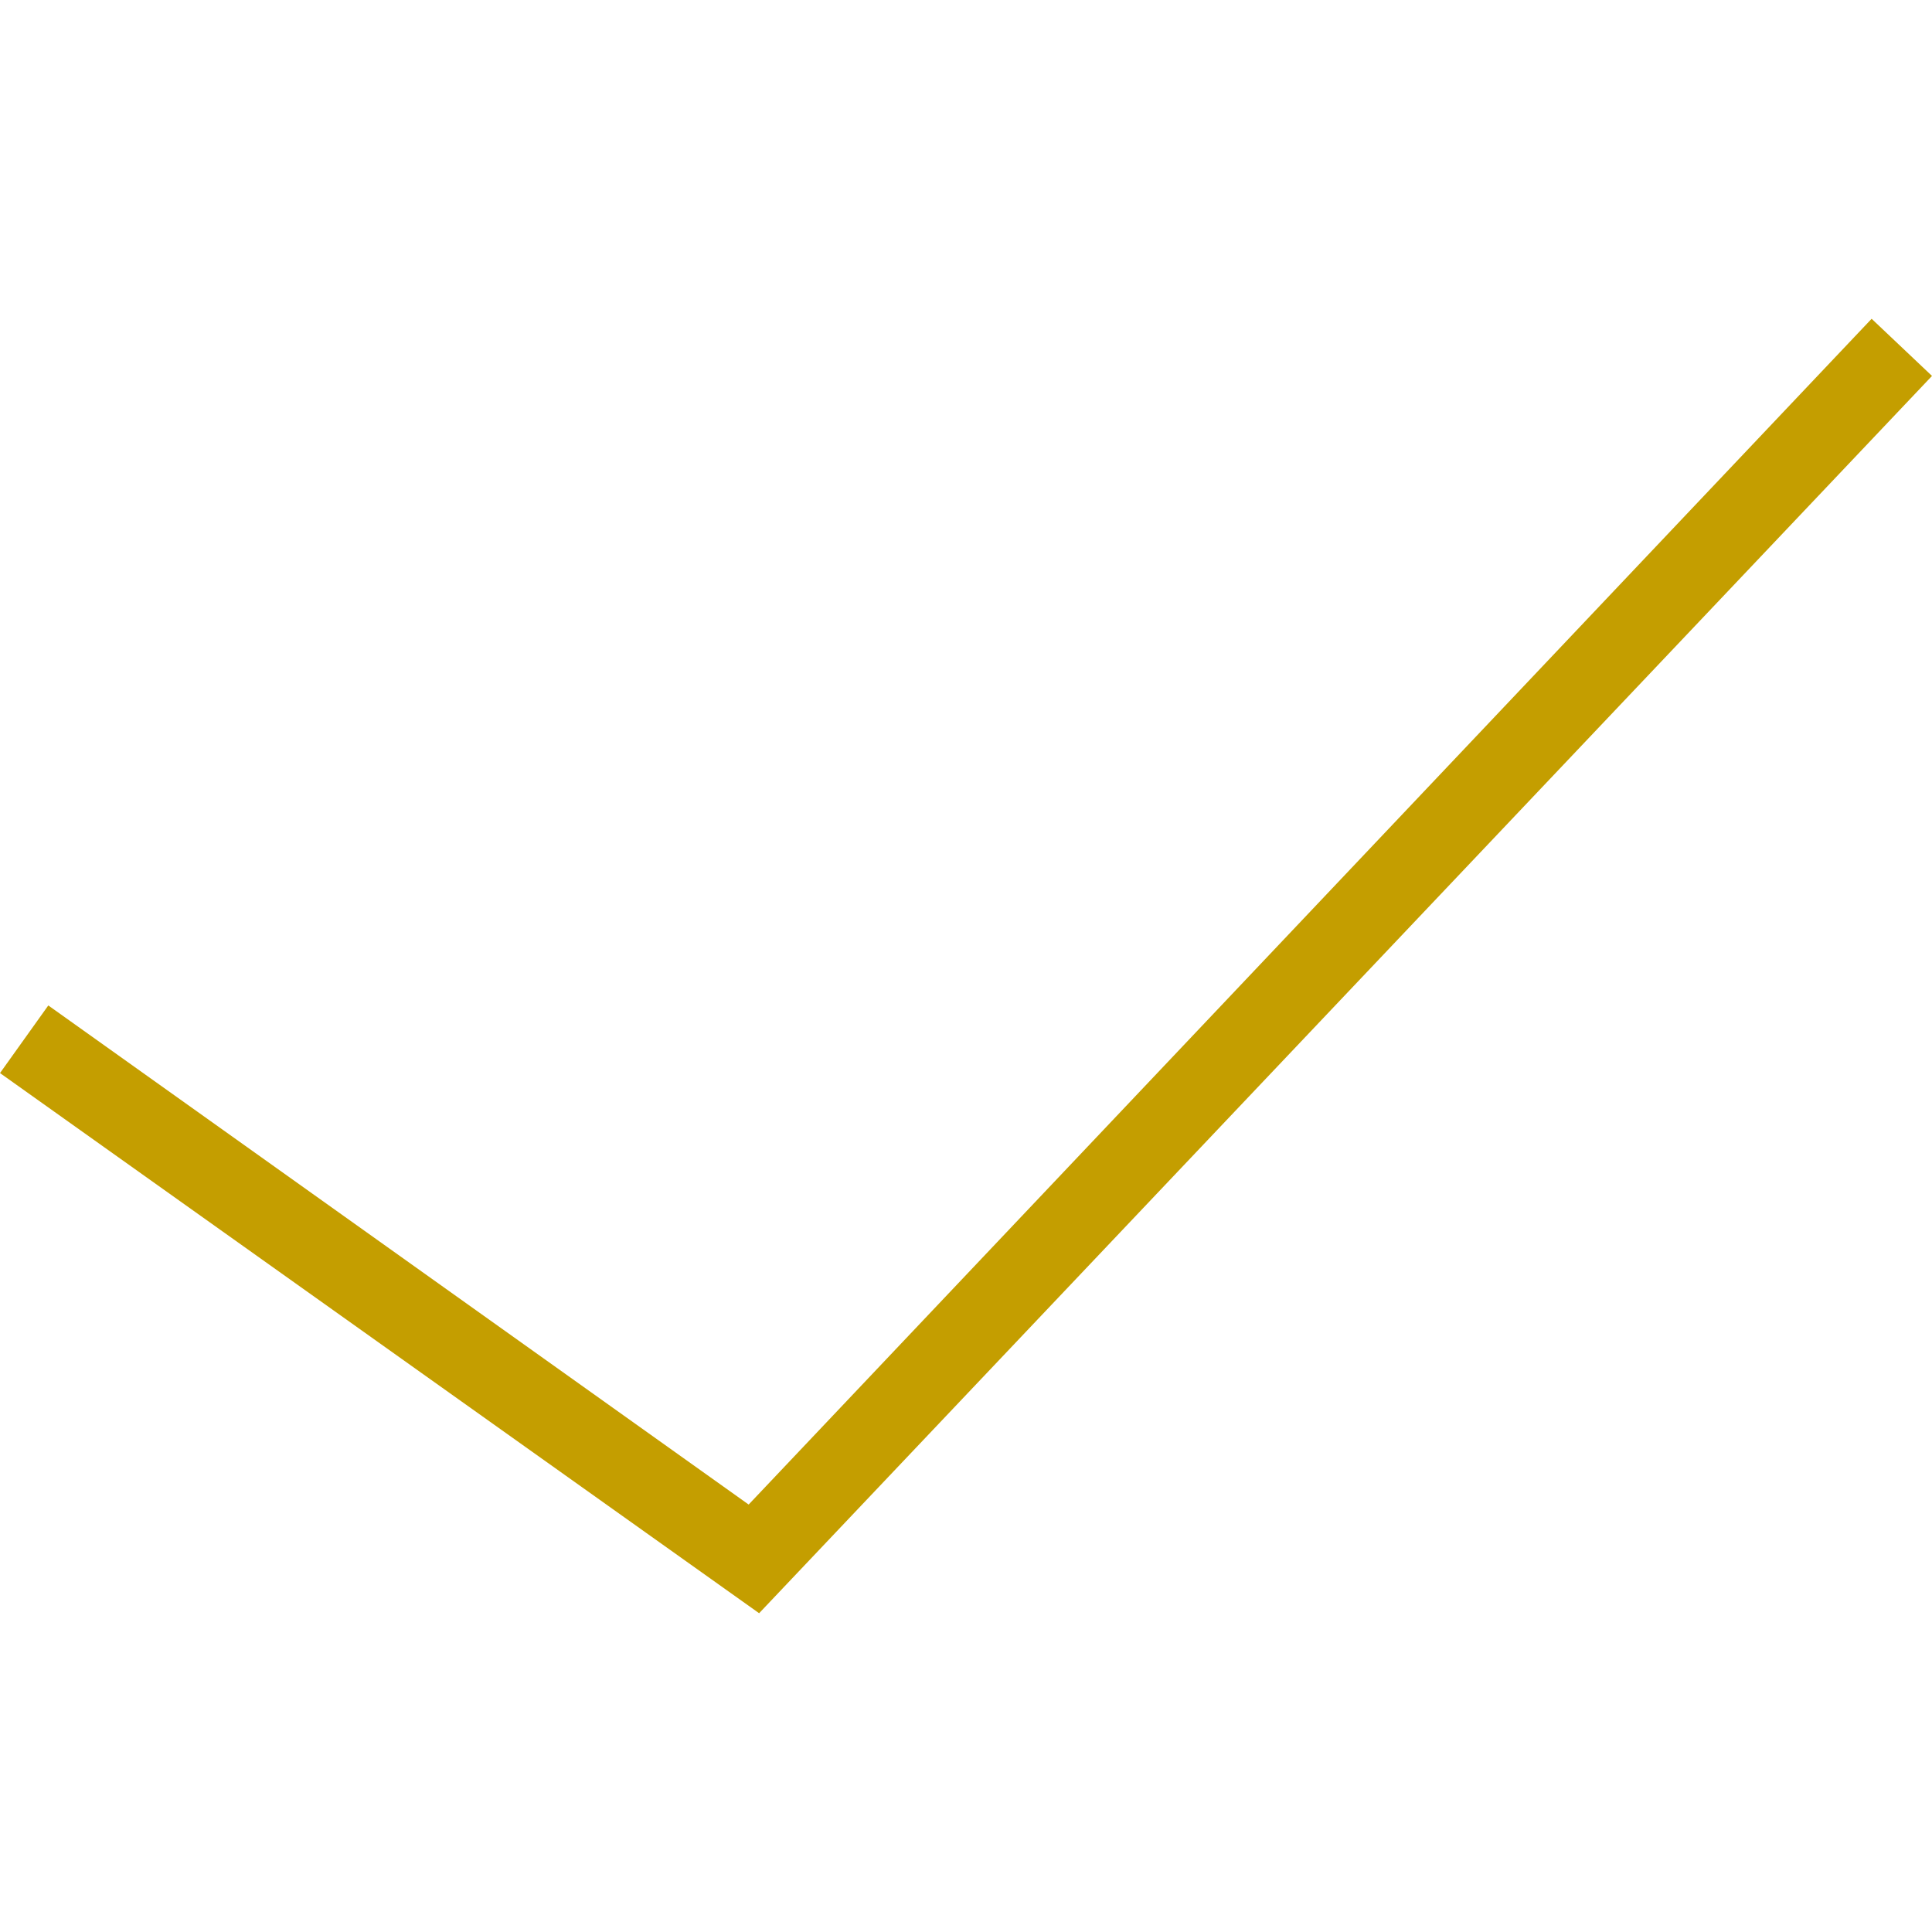 <?xml version="1.0" encoding="UTF-8"?><svg id="Livello_1" xmlns="http://www.w3.org/2000/svg" viewBox="0 0 24 24"><defs><style>.cls-1{fill:#c49e00;}</style></defs><polygon class="cls-1" points="9.43 20.04 0 13.33 .6 12.49 9.3 18.69 23.25 3.96 24 4.67 9.43 20.04"/></svg>